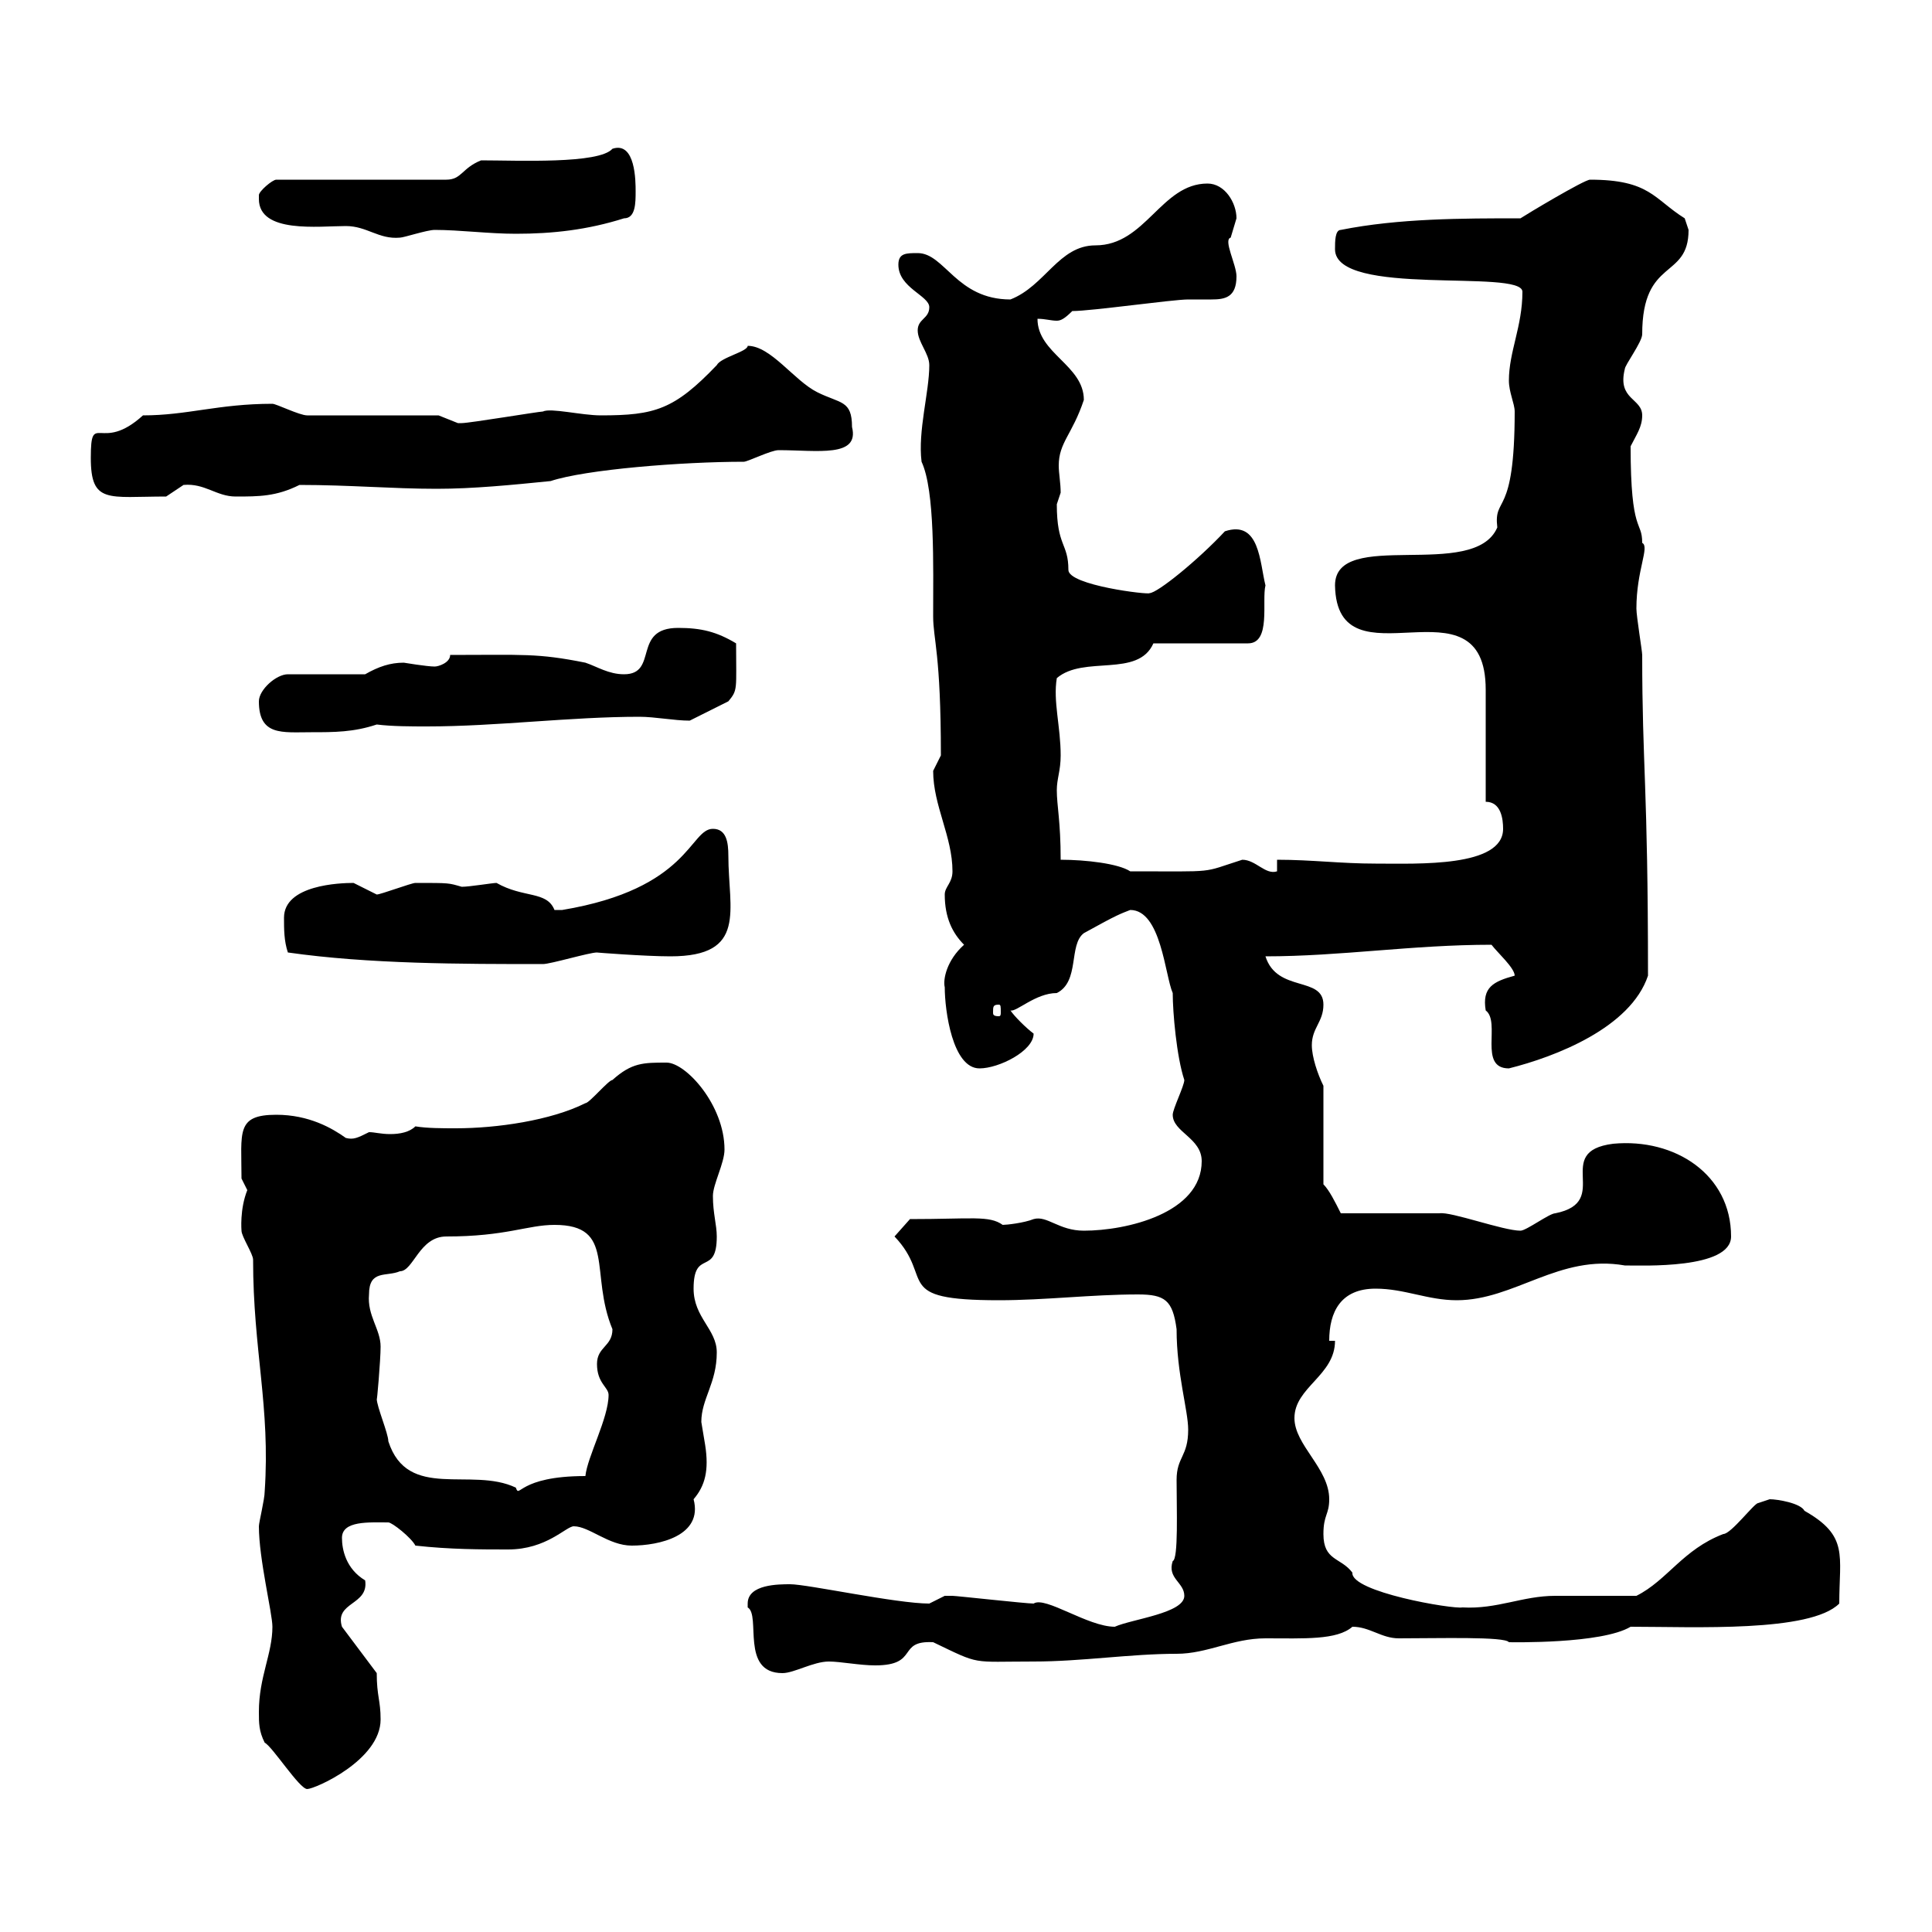 <svg xmlns="http://www.w3.org/2000/svg" xmlns:xlink="http://www.w3.org/1999/xlink" width="300" height="300"><path d="M40.20 265.80C40.20 267.60 40.20 268.80 41.10 270.60C42.30 271.20 46.50 277.80 47.70 277.80C48.90 277.80 59.10 273.30 59.10 267C59.10 264 58.50 263.40 58.50 259.80L53.10 252.60C51.90 248.70 57.30 249.30 56.70 245.40C53.70 243.60 53.10 240.60 53.10 238.80C53.10 236.10 57.30 236.40 60.30 236.40C60.90 236.40 63.90 238.80 64.50 240C69.90 240.60 74.70 240.60 78.90 240.60C84.90 240.60 87.90 237 89.10 237C91.50 237 94.50 240 98.10 240C102.30 240 109.20 238.50 107.70 232.80C109.50 230.70 110.10 228.30 109.50 224.40C109.50 224.40 108.90 220.80 108.90 220.80C108.90 217.20 111.30 214.80 111.30 210C111.30 206.40 107.70 204.60 107.70 200.10C107.70 193.80 111.30 198.30 111.30 192C111.30 190.20 110.70 188.40 110.70 185.70C110.70 183.90 112.50 180.60 112.50 178.50C112.50 171.60 106.50 165 103.50 165C99.90 165 98.10 165 95.10 167.70C94.50 167.70 91.50 171.30 90.90 171.30C85.50 174 77.10 175.20 70.80 175.20C68.70 175.20 66.30 175.20 64.50 174.90C63.60 175.80 62.10 176.10 60.60 176.10C59.10 176.10 58.20 175.80 57.30 175.80C55.50 176.70 54.90 177 53.70 176.70C51.60 175.20 48 173.10 42.90 173.10C36.60 173.10 37.50 175.80 37.50 183C37.50 183 38.40 184.80 38.40 184.80C37.20 187.80 37.50 191.10 37.50 191.10C37.50 192 39.30 194.70 39.30 195.60C39.30 209.70 42 218.40 41.10 231.60C41.10 232.80 40.20 236.40 40.20 237C40.20 242.10 42.30 250.50 42.30 252.60C42.30 256.80 40.20 260.40 40.20 265.80ZM116.10 249C116.10 249 116.10 249.60 116.10 249.60C118.20 250.80 114.90 259.80 121.50 259.80C123.30 259.80 126.30 258 128.70 258C130.50 258 133.50 258.60 135.90 258.60C142.80 258.60 139.20 254.70 144.90 255C152.40 258.60 150.60 258 160.50 258C168 258 175.50 256.80 182.70 256.80C187.50 256.80 191.40 254.40 196.50 254.40C202.50 254.40 207.60 254.70 210 252.60C212.70 252.60 214.50 254.40 217.20 254.40C223.50 254.40 233.70 254.10 234.30 255C234.60 255 248.70 255.30 253.20 252.60C263.10 252.60 281.10 253.50 285.60 249C285.60 241.50 287.10 238.50 280.20 234.60C279.60 233.40 276 232.80 274.80 232.80C274.80 232.80 273 233.40 273 233.40C272.40 233.40 268.80 238.20 267.60 238.20C261.30 240.60 258.90 245.40 254.10 247.80C252.30 247.80 243.30 247.80 241.50 247.80C236.40 247.80 232.50 249.90 227.10 249.60C225.60 249.90 209.70 247.20 210 244.20C208.20 241.80 205.50 242.40 205.50 238.20C205.50 235.20 206.40 235.20 206.40 232.80C206.40 228 201 224.40 201 220.20C201 215.40 207.30 213.60 207.30 208.20L206.40 208.20C206.40 203.70 208.20 200.10 213.60 200.10C218.10 200.10 221.70 201.90 226.20 201.90C235.20 201.90 242.10 194.70 252.30 196.50C255 196.50 268.80 197.10 268.80 192C268.80 182.40 260.10 176.70 250.50 177.60C240.90 178.80 250.50 186.60 241.50 188.40C240.60 188.40 237 191.10 236.10 191.10C233.40 191.10 225.30 188.10 223.50 188.40C220.80 188.40 210.90 188.40 208.20 188.40C207.30 186.60 206.40 184.80 205.50 183.90L205.50 168.60C204.60 166.80 203.70 164.10 203.70 162.30C203.70 159.60 205.50 158.70 205.50 156C205.50 151.50 198.30 154.20 196.50 148.50C208.20 148.50 219.30 146.70 231.60 146.70C232.50 147.90 235.20 150.30 235.20 151.50C231.90 152.40 230.10 153.30 230.70 156.90C233.10 158.70 229.50 165.90 234.30 165.90C241.50 164.10 253.20 159.60 255.90 151.50C255.90 121.80 255 119.10 255 101.70C255 101.10 254.10 95.70 254.10 94.50C254.10 88.50 256.20 84.90 255 84.30C255 80.70 253.20 83.10 253.20 69.30C254.10 67.50 255 66.30 255 64.50C255 61.80 251.10 62.10 252.30 57.30C252.30 56.70 255 53.10 255 51.90C255 39.90 262.20 43.50 262.20 35.70C262.20 35.70 261.60 33.90 261.60 33.90C256.80 30.90 256.20 27.90 246.90 27.90C246 27.90 237 33.30 236.10 33.90C227.10 33.90 217.20 33.90 208.20 35.70C207.30 35.70 207.30 37.50 207.30 38.70C207.30 46.20 236.40 41.70 236.40 45.30C236.40 50.70 234.30 54.60 234.30 59.10C234.30 60.90 235.20 62.70 235.20 63.90C235.20 80.70 231.90 76.80 232.50 81.90C228.90 90.30 207.30 81.90 207.30 90.90C207.60 107.10 230.70 88.80 230.70 107.10L230.70 124.50C233.10 124.50 233.40 127.20 233.40 128.70C233.40 134.70 220.20 134.10 213.60 134.10C208.20 134.10 203.70 133.50 198.30 133.50L198.30 135.30C196.50 135.90 195 133.50 192.90 133.50C186.30 135.60 189.30 135.30 175.50 135.30C173.70 134.10 168.60 133.50 164.70 133.50C164.70 127.50 164.10 125.10 164.10 122.70C164.10 120.90 164.70 119.70 164.70 117.30C164.70 112.80 163.50 108.90 164.10 105.30C168.30 101.70 176.70 105.30 179.10 99.90L193.80 99.90C197.40 99.90 195.90 93.30 196.50 90.90C195.60 87.30 195.60 80.70 190.20 82.50C186 87 179.70 92.10 178.50 92.10C178.50 92.40 165.90 90.90 165.90 88.50C165.90 84.30 164.10 84.90 164.10 78.30C164.10 78.30 164.70 76.50 164.70 76.50C164.70 75 164.40 73.50 164.40 72.30C164.40 68.70 166.50 67.50 168.30 62.10C168.30 56.70 161.10 54.90 161.10 49.50C162.30 49.50 163.20 49.80 164.10 49.80C164.70 49.80 165.30 49.50 166.50 48.30C169.50 48.30 182.10 46.50 184.50 46.50C185.70 46.50 186.90 46.50 188.10 46.50C190.20 46.50 192 46.20 192 42.90C192 41.10 189.90 37.20 191.10 36.90C191.10 36.90 192 33.90 192 33.90C192 31.50 190.20 28.50 187.50 28.50C180.30 28.50 177.90 38.10 170.10 38.10C164.40 38.10 162.30 44.40 156.90 46.50C148.50 46.50 146.70 39.30 142.50 39.30C140.70 39.30 139.50 39.30 139.50 41.10C139.50 44.70 144.30 45.90 144.30 47.70C144.30 49.50 142.50 49.50 142.50 51.30C142.50 53.10 144.30 54.90 144.30 56.70C144.30 60.90 142.50 66.90 143.10 71.70C145.20 76.20 144.90 87.90 144.90 95.70C144.90 99.30 146.10 101.40 146.10 117.30C146.10 117.30 144.90 119.70 144.90 119.70C144.90 125.10 147.90 129.90 147.90 135.30C147.90 137.10 146.70 137.70 146.70 138.90C146.70 142.50 147.90 144.90 149.70 146.70C147 149.10 146.40 152.10 146.70 153.30C146.70 156.90 147.90 165.90 152.10 165.90C155.10 165.90 160.50 163.20 160.50 160.50C159.30 159.60 157.50 157.80 156.90 156.90C157.80 157.20 160.80 154.20 164.10 154.20C167.70 152.40 165.90 146.70 168.30 144.90C173.70 141.90 174 141.90 175.50 141.30C180.30 141.30 180.90 151.50 182.10 154.20C182.10 157.20 182.70 164.10 183.90 167.70C183.90 168.60 182.10 172.20 182.10 173.10C182.10 175.80 186.60 176.70 186.60 180.30C186.60 188.40 174.90 191.10 168.30 191.10C164.40 191.10 162.60 188.70 160.50 189.30C159 189.90 156.30 190.20 155.70 190.20C153.60 188.70 150.90 189.30 141.30 189.30L138.90 192C145.20 198.60 138.30 201.90 155.10 201.90C162.30 201.90 169.50 201 176.70 201C180.90 201 182.10 201.90 182.70 206.40C182.70 213.30 184.50 219 184.50 222C184.50 226.20 182.70 226.20 182.70 229.80C182.70 234.30 183 242.10 182.10 242.40C181.20 245.10 183.90 245.70 183.90 247.80C183.90 250.50 175.80 251.40 173.10 252.60C168.90 252.60 162.30 247.80 160.50 249C159.30 249 148.50 247.80 147.90 247.80C147.90 247.80 147.90 247.80 146.70 247.80C146.70 247.80 144.30 249 144.30 249C139.20 249 125.40 246 122.70 246C120.90 246 116.10 246 116.10 249ZM58.50 217.20C58.50 218.10 59.10 211.20 59.10 209.10C59.10 206.40 57 204.30 57.30 201C57.30 197.10 60 198.30 62.10 197.40C64.20 197.40 65.10 192 69.30 192C78.60 192 81.90 190.20 86.10 190.20C95.70 190.20 91.50 197.70 95.10 206.40C95.10 209.10 92.70 209.10 92.70 211.80C92.70 214.80 94.50 215.40 94.50 216.60C94.50 220.20 91.20 226.20 90.90 229.20C80.40 229.20 80.70 232.80 80.10 231C73.20 227.70 63.30 233.10 60.30 223.80C60.30 222.60 58.50 218.40 58.50 217.20ZM155.10 156C155.40 156 155.40 156.30 155.40 157.20C155.40 157.50 155.40 157.80 155.10 157.80C154.20 157.80 154.20 157.50 154.20 157.20C154.20 156.30 154.20 156 155.10 156ZM44.70 147.90C57.30 149.70 71.70 149.70 84.30 149.70C85.50 149.70 91.50 147.90 92.70 147.90C92.40 147.90 100.20 148.50 104.10 148.50C116.10 148.50 113.10 141.30 113.10 132.90C113.10 130.80 112.80 128.70 110.70 128.70C107.10 128.70 107.10 138 87.30 141.30C87.30 141.30 87.30 141.30 86.10 141.30C84.90 138.30 81.30 139.50 77.10 137.10C76.50 137.10 72.90 137.70 71.70 137.70C69.60 137.10 69.90 137.10 64.50 137.10C63.90 137.10 59.10 138.90 58.50 138.90C58.50 138.90 54.90 137.10 54.90 137.10C52.80 137.10 44.10 137.40 44.10 142.50C44.10 144.30 44.10 146.10 44.70 147.90ZM40.20 108.90C40.20 114.30 43.80 113.70 48.30 113.70C51.90 113.70 54.90 113.70 58.50 112.50C60.90 112.80 63.90 112.80 66.30 112.80C77.10 112.80 88.50 111.30 99.30 111.30C101.70 111.30 104.70 111.90 107.10 111.90L113.10 108.90C114.60 107.10 114.30 107.10 114.30 99.90C111.30 98.10 108.90 97.50 105.30 97.50C98.10 97.50 102.30 104.70 96.90 104.70C94.50 104.70 92.70 103.50 90.90 102.90C83.40 101.40 81.30 101.70 69.90 101.70C69.90 102.90 68.10 103.50 67.50 103.50C66.30 103.50 62.70 102.90 62.70 102.90C60.60 102.90 58.80 103.50 56.70 104.70L44.70 104.70C42.90 104.70 40.20 107.10 40.20 108.90ZM14.10 71.10C14.10 78.30 16.80 77.10 25.80 77.10C25.80 77.10 28.50 75.30 28.50 75.30C31.80 75 33.60 77.10 36.60 77.10C40.20 77.10 42.90 77.10 46.50 75.30C54.30 75.30 60.90 75.90 67.80 75.90C73.50 75.90 79.50 75.30 85.50 74.70C90.90 72.90 105.90 71.70 115.50 71.70C116.10 71.70 119.70 69.90 120.90 69.90C126.90 69.90 133.50 71.10 132.30 66.30C132.30 62.10 130.50 62.70 126.90 60.90C123.30 59.10 119.70 53.70 116.10 53.70C116.10 54.60 111.90 55.50 111.30 56.70C104.70 63.60 101.70 64.50 93.30 64.50C90.30 64.50 85.50 63.30 84.30 63.90C83.70 63.90 72.90 65.70 71.70 65.70C71.70 65.70 71.70 65.70 71.10 65.70C71.10 65.70 68.10 64.50 68.10 64.50L47.70 64.50C46.50 64.50 42.90 62.70 42.30 62.70C33.90 62.70 29.10 64.50 22.20 64.50C15.60 70.50 14.10 63.60 14.10 71.10ZM40.20 30.30C40.20 30.30 40.20 30.90 40.20 30.90C40.20 36.30 49.50 35.10 53.70 35.10C57 35.10 58.80 37.20 62.10 36.90C62.70 36.90 66.30 35.70 67.50 35.70C71.40 35.70 75.90 36.30 80.10 36.30C85.80 36.30 91.20 35.70 96.90 33.90C98.70 33.90 98.70 31.50 98.70 29.70C98.70 28.20 98.70 21.90 95.10 23.10C93 25.50 80.40 24.90 74.70 24.90C71.70 26.10 71.70 27.90 69.30 27.90L42.90 27.90C42.30 27.90 40.20 29.70 40.20 30.30Z"/></svg>